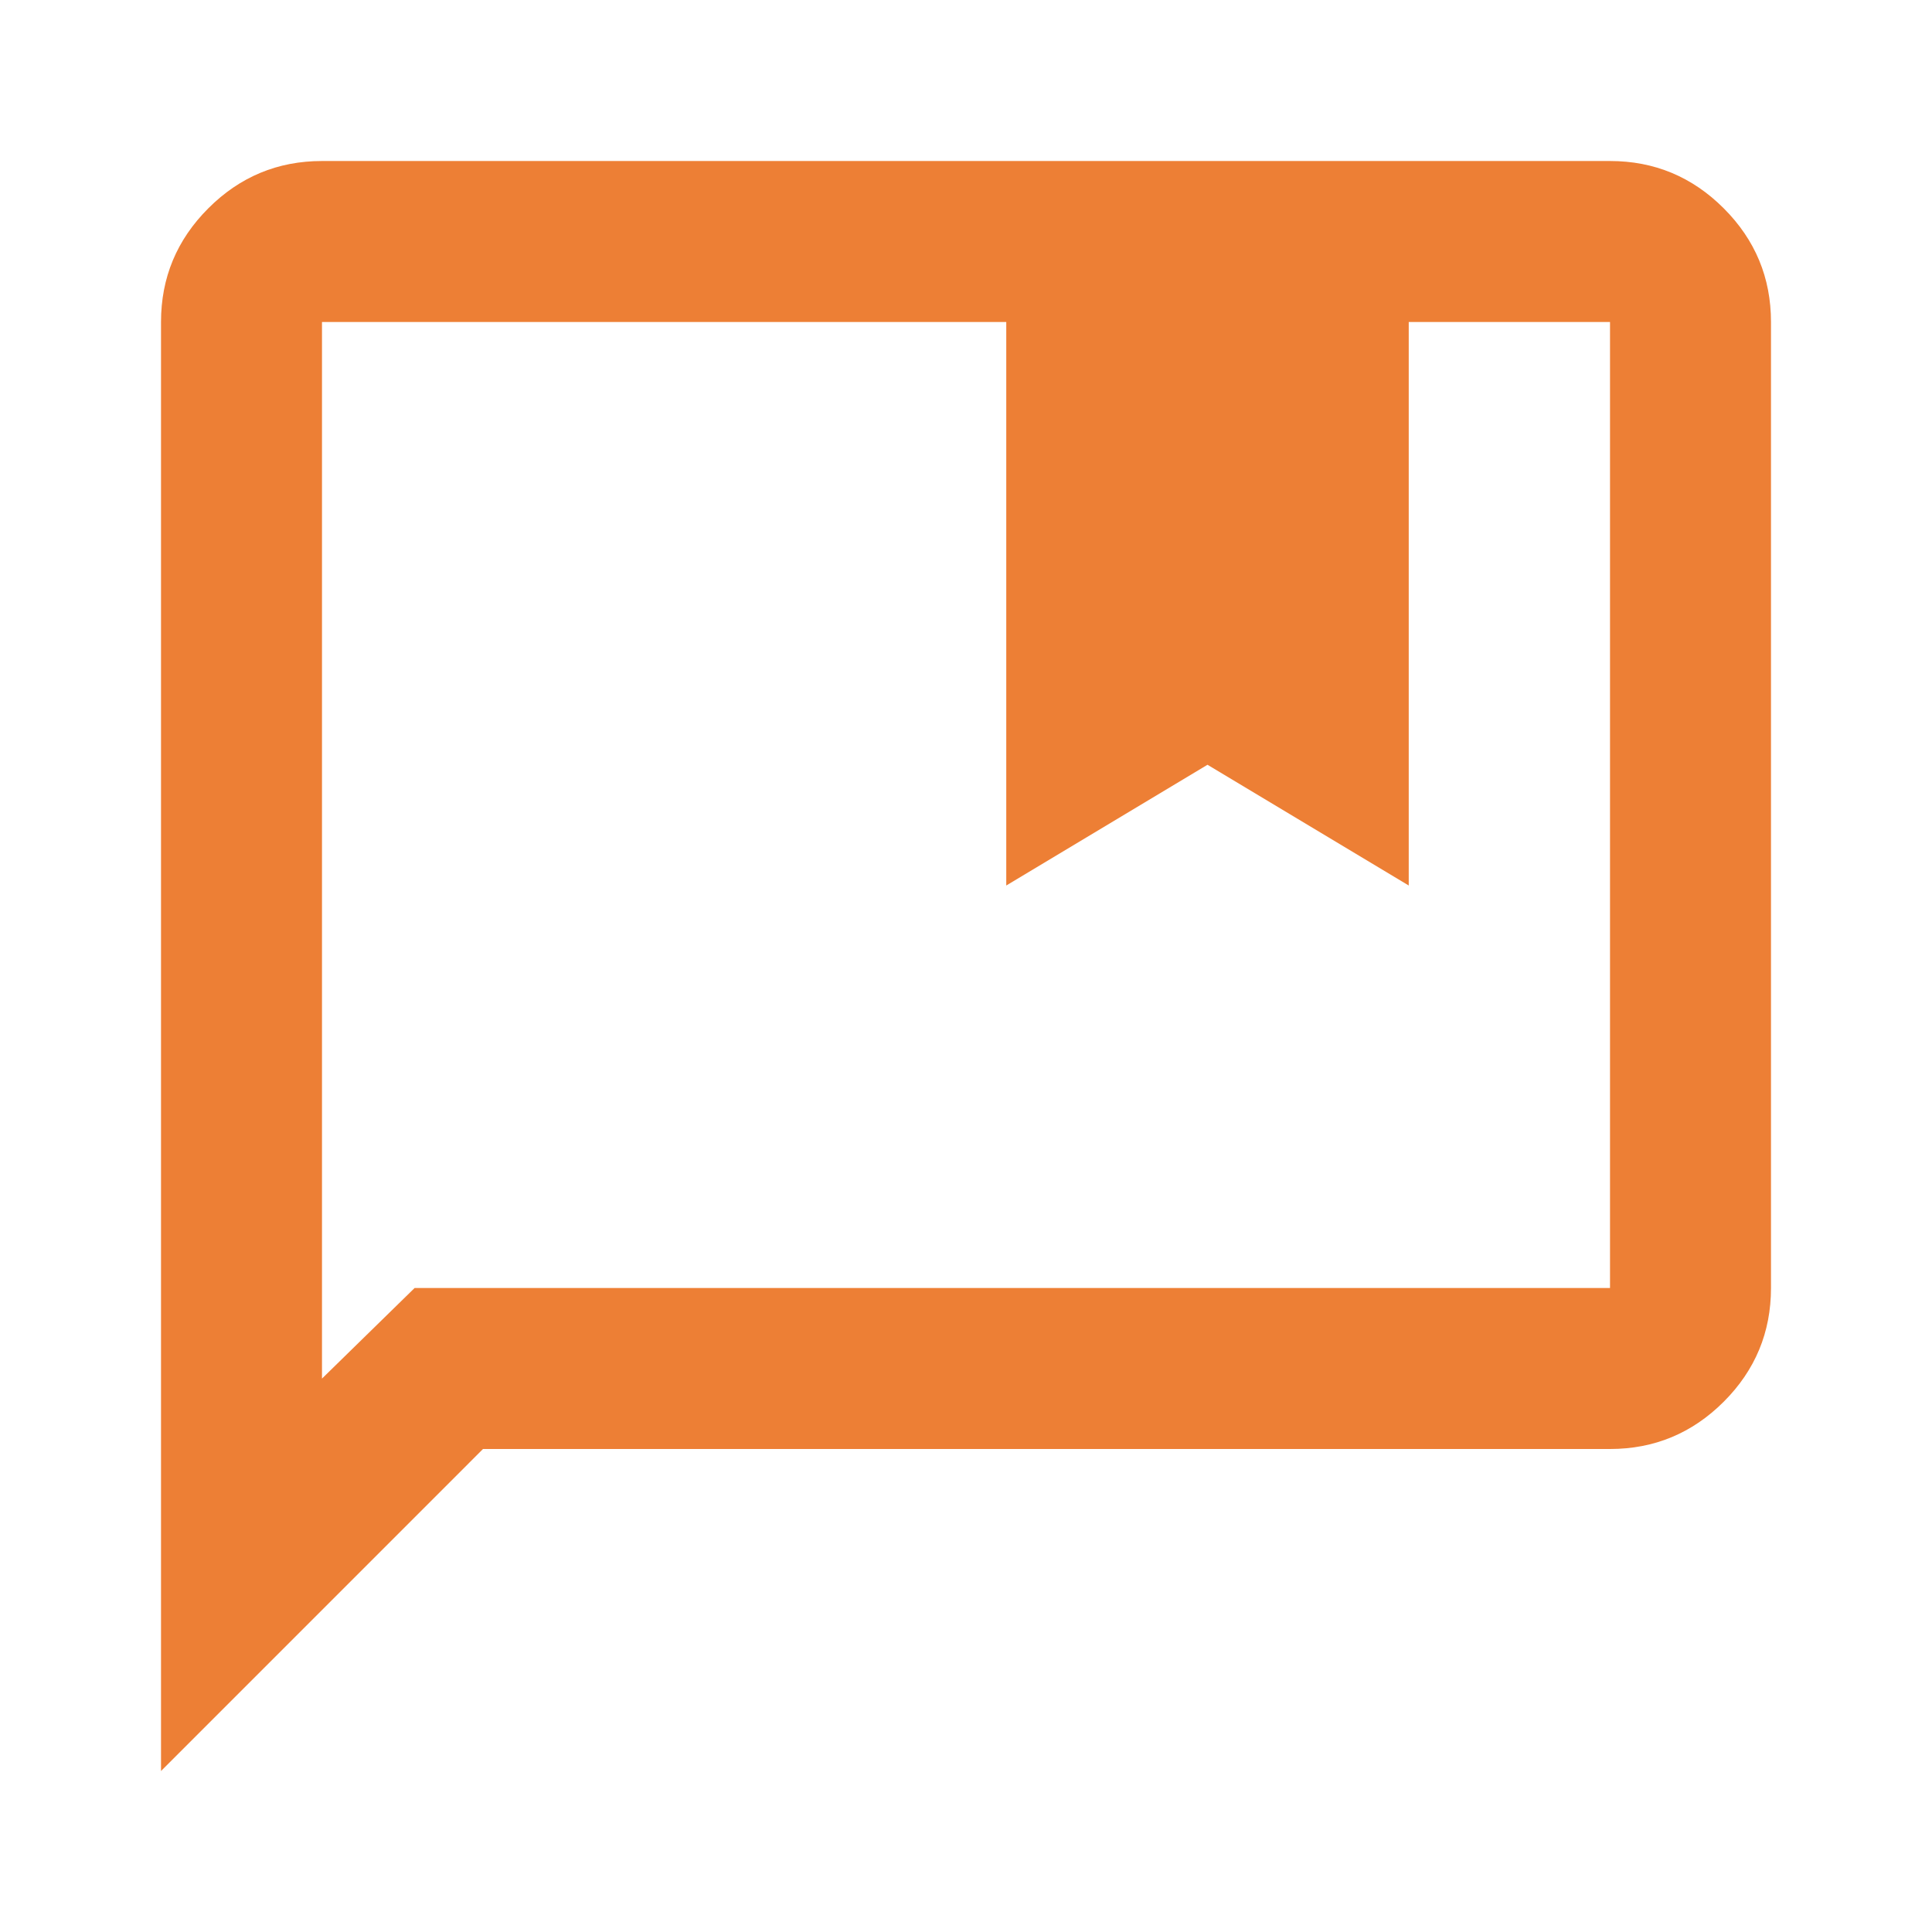 <svg width="56" height="56" viewBox="0 0 56 56" fill="none" xmlns="http://www.w3.org/2000/svg">
<mask id="mask0_1756_5798" style="mask-type:alpha" maskUnits="userSpaceOnUse" x="0" y="0" width="56" height="56">
<rect width="56" height="56" fill="#D9D9D9"/>
</mask>
<g mask="url(#mask0_1756_5798)">
<path d="M29.167 25.667V9.334H9.333V39.959L12.017 37.334H46.667V9.334H40.833V25.667L35 22.167L29.167 25.667ZM4.667 51.334V9.334C4.667 8.05 5.124 6.952 6.038 6.038C6.951 5.124 8.05 4.667 9.333 4.667H46.667C47.95 4.667 49.049 5.124 49.963 6.038C50.877 6.952 51.333 8.05 51.333 9.334V37.334C51.333 38.617 50.877 39.716 49.963 40.63C49.049 41.543 47.95 42 46.667 42H14L4.667 51.334Z" fill="#ED7F35"/>
</g>
</svg>
